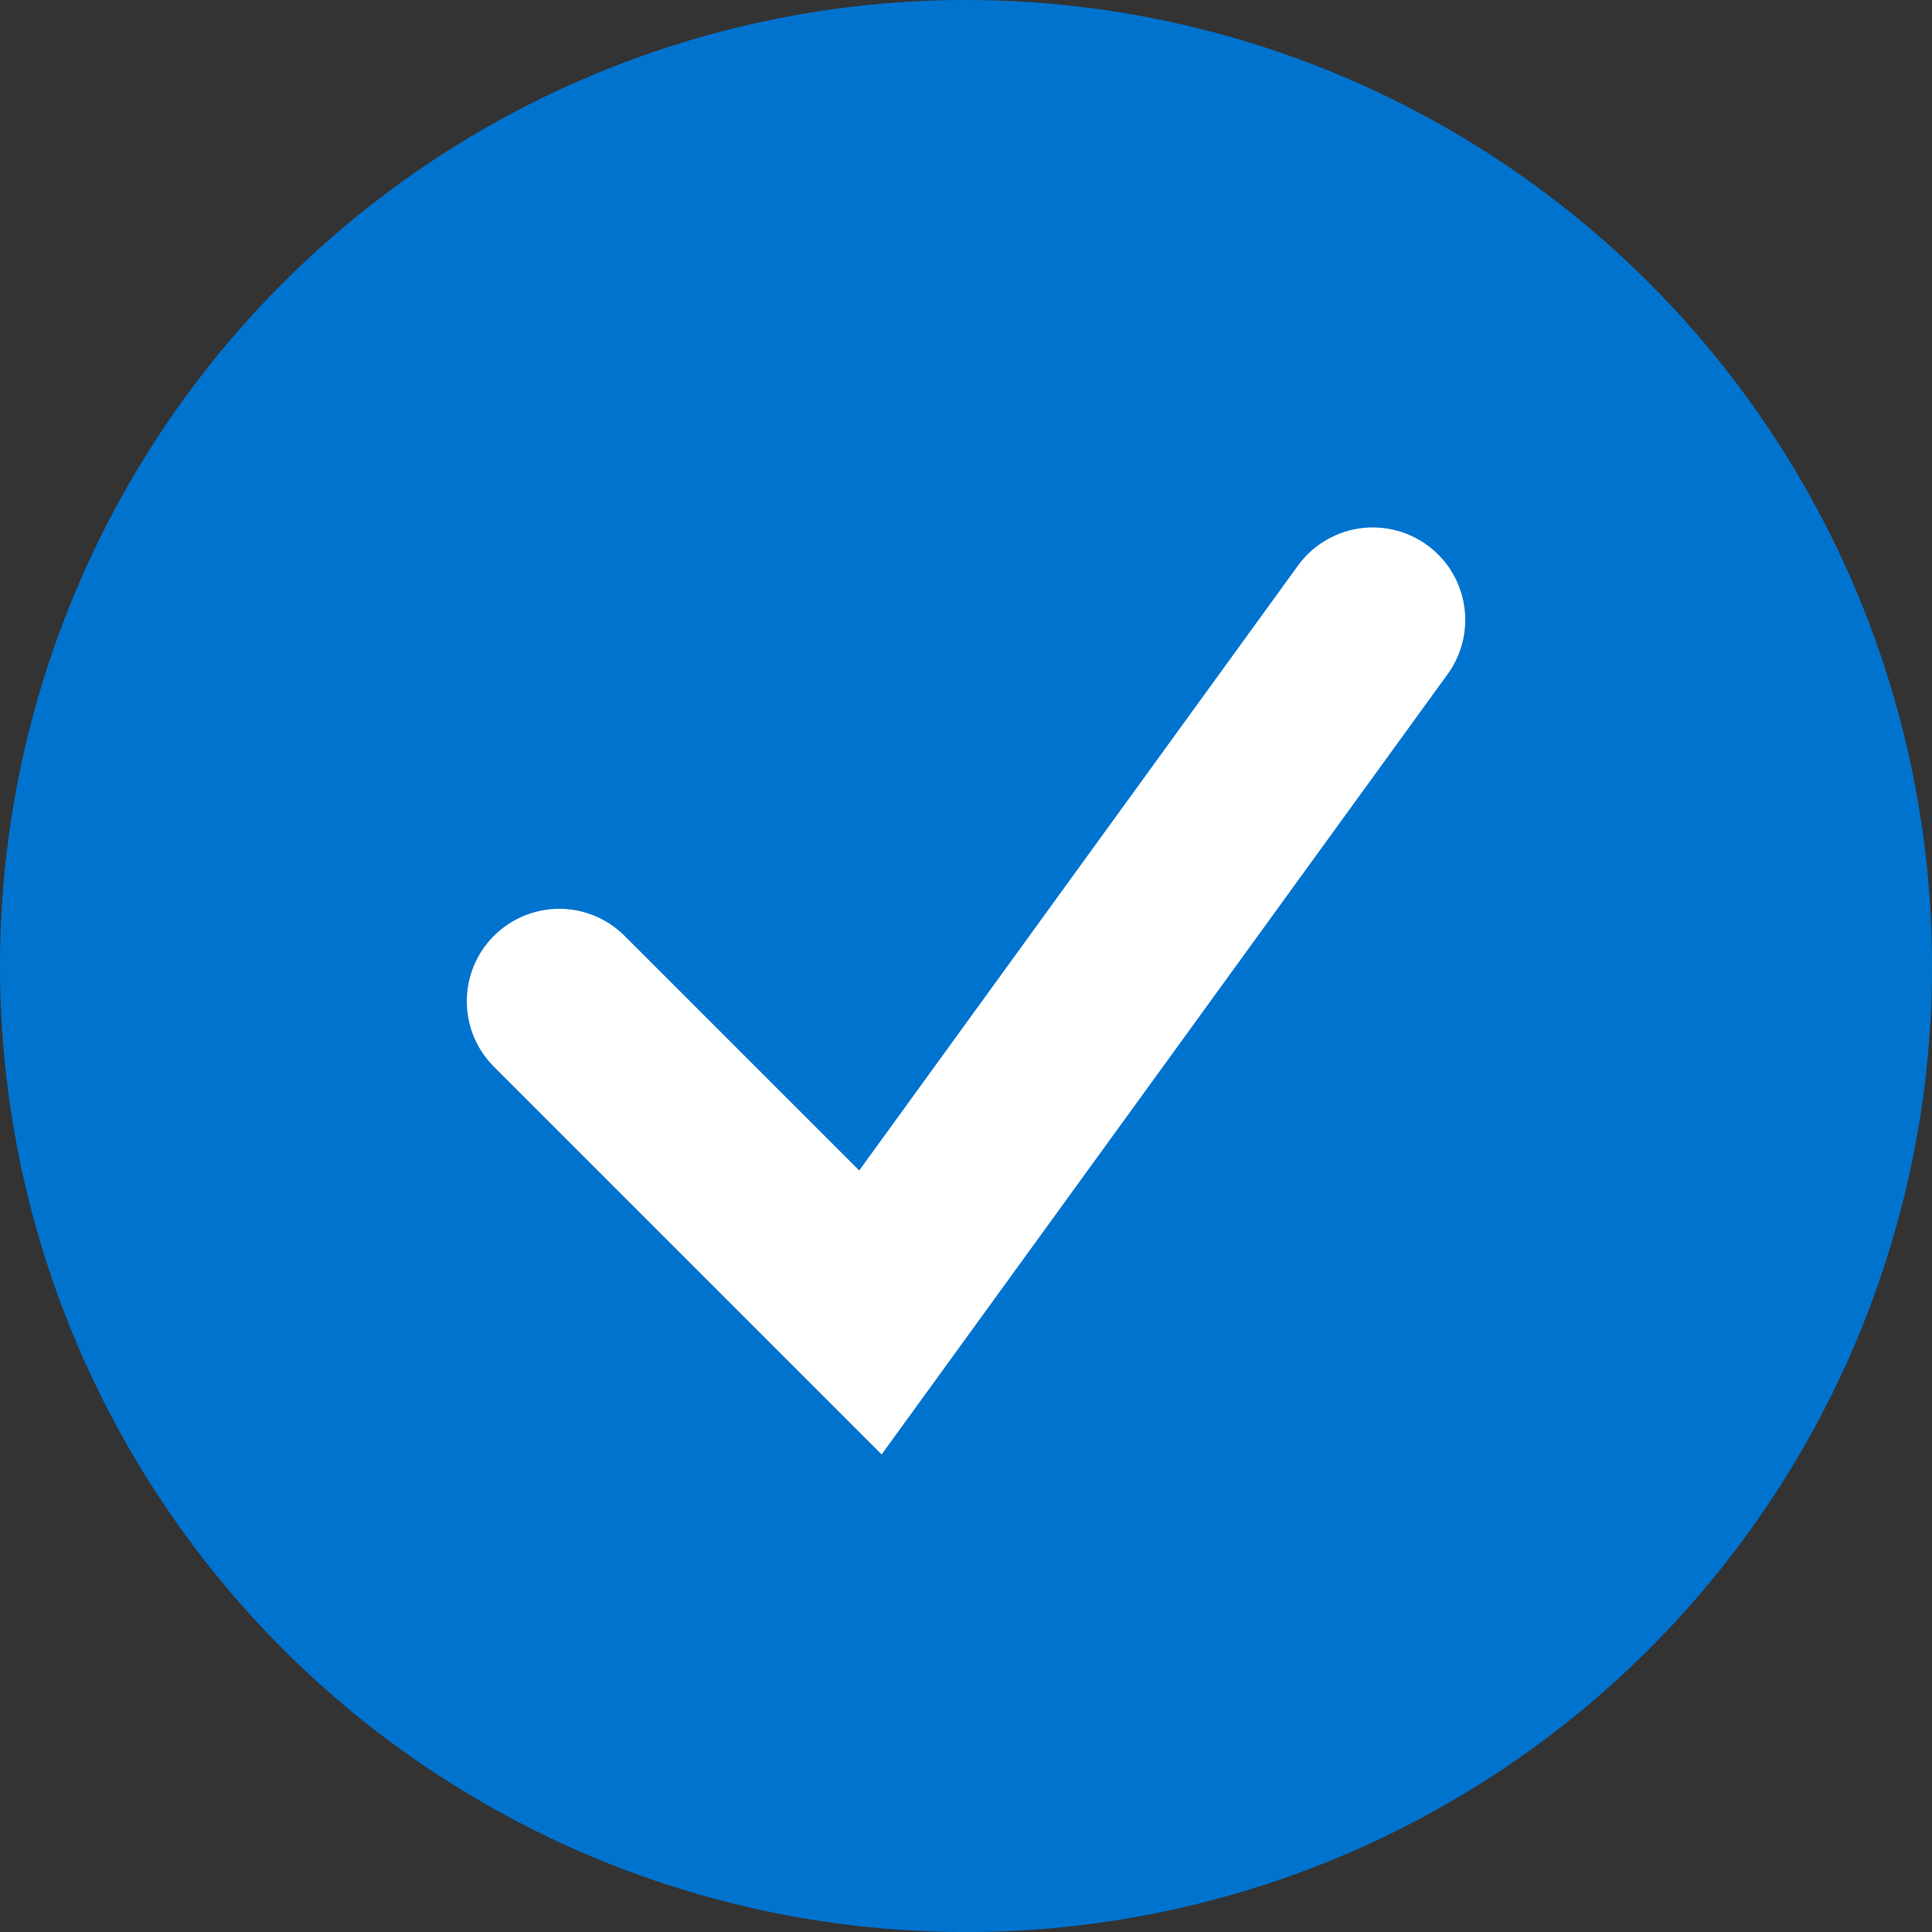 <svg xmlns="http://www.w3.org/2000/svg" width="52.245" height="52.245" viewBox="0 0 52.245 52.245">
  <rect x="0" y="0" width="52.245" height="52.245" fill="#333333" stroke="none"/>
  <g id="Group_15178" data-name="Group 15178" transform="translate(-656.877 -546.45)">
    <path id="Path_21995" data-name="Path 21995" d="M24.928,0A24.928,24.928,0,1,1,0,24.928,24.928,24.928,0,0,1,24.928,0Z" transform="translate(658.072 547.645)" fill="#0073cf" stroke="#0073cf" stroke-width="2.39"/>
    <path id="Path_22010" data-name="Path 22010" d="M-6311.239-14795.5l8.415,8.415,4.585-6.32,9-12.408" transform="translate(6983.239 15369.026)" fill="none" stroke="#fff" stroke-linecap="round" stroke-width="5"/>
  </g>
</svg>
